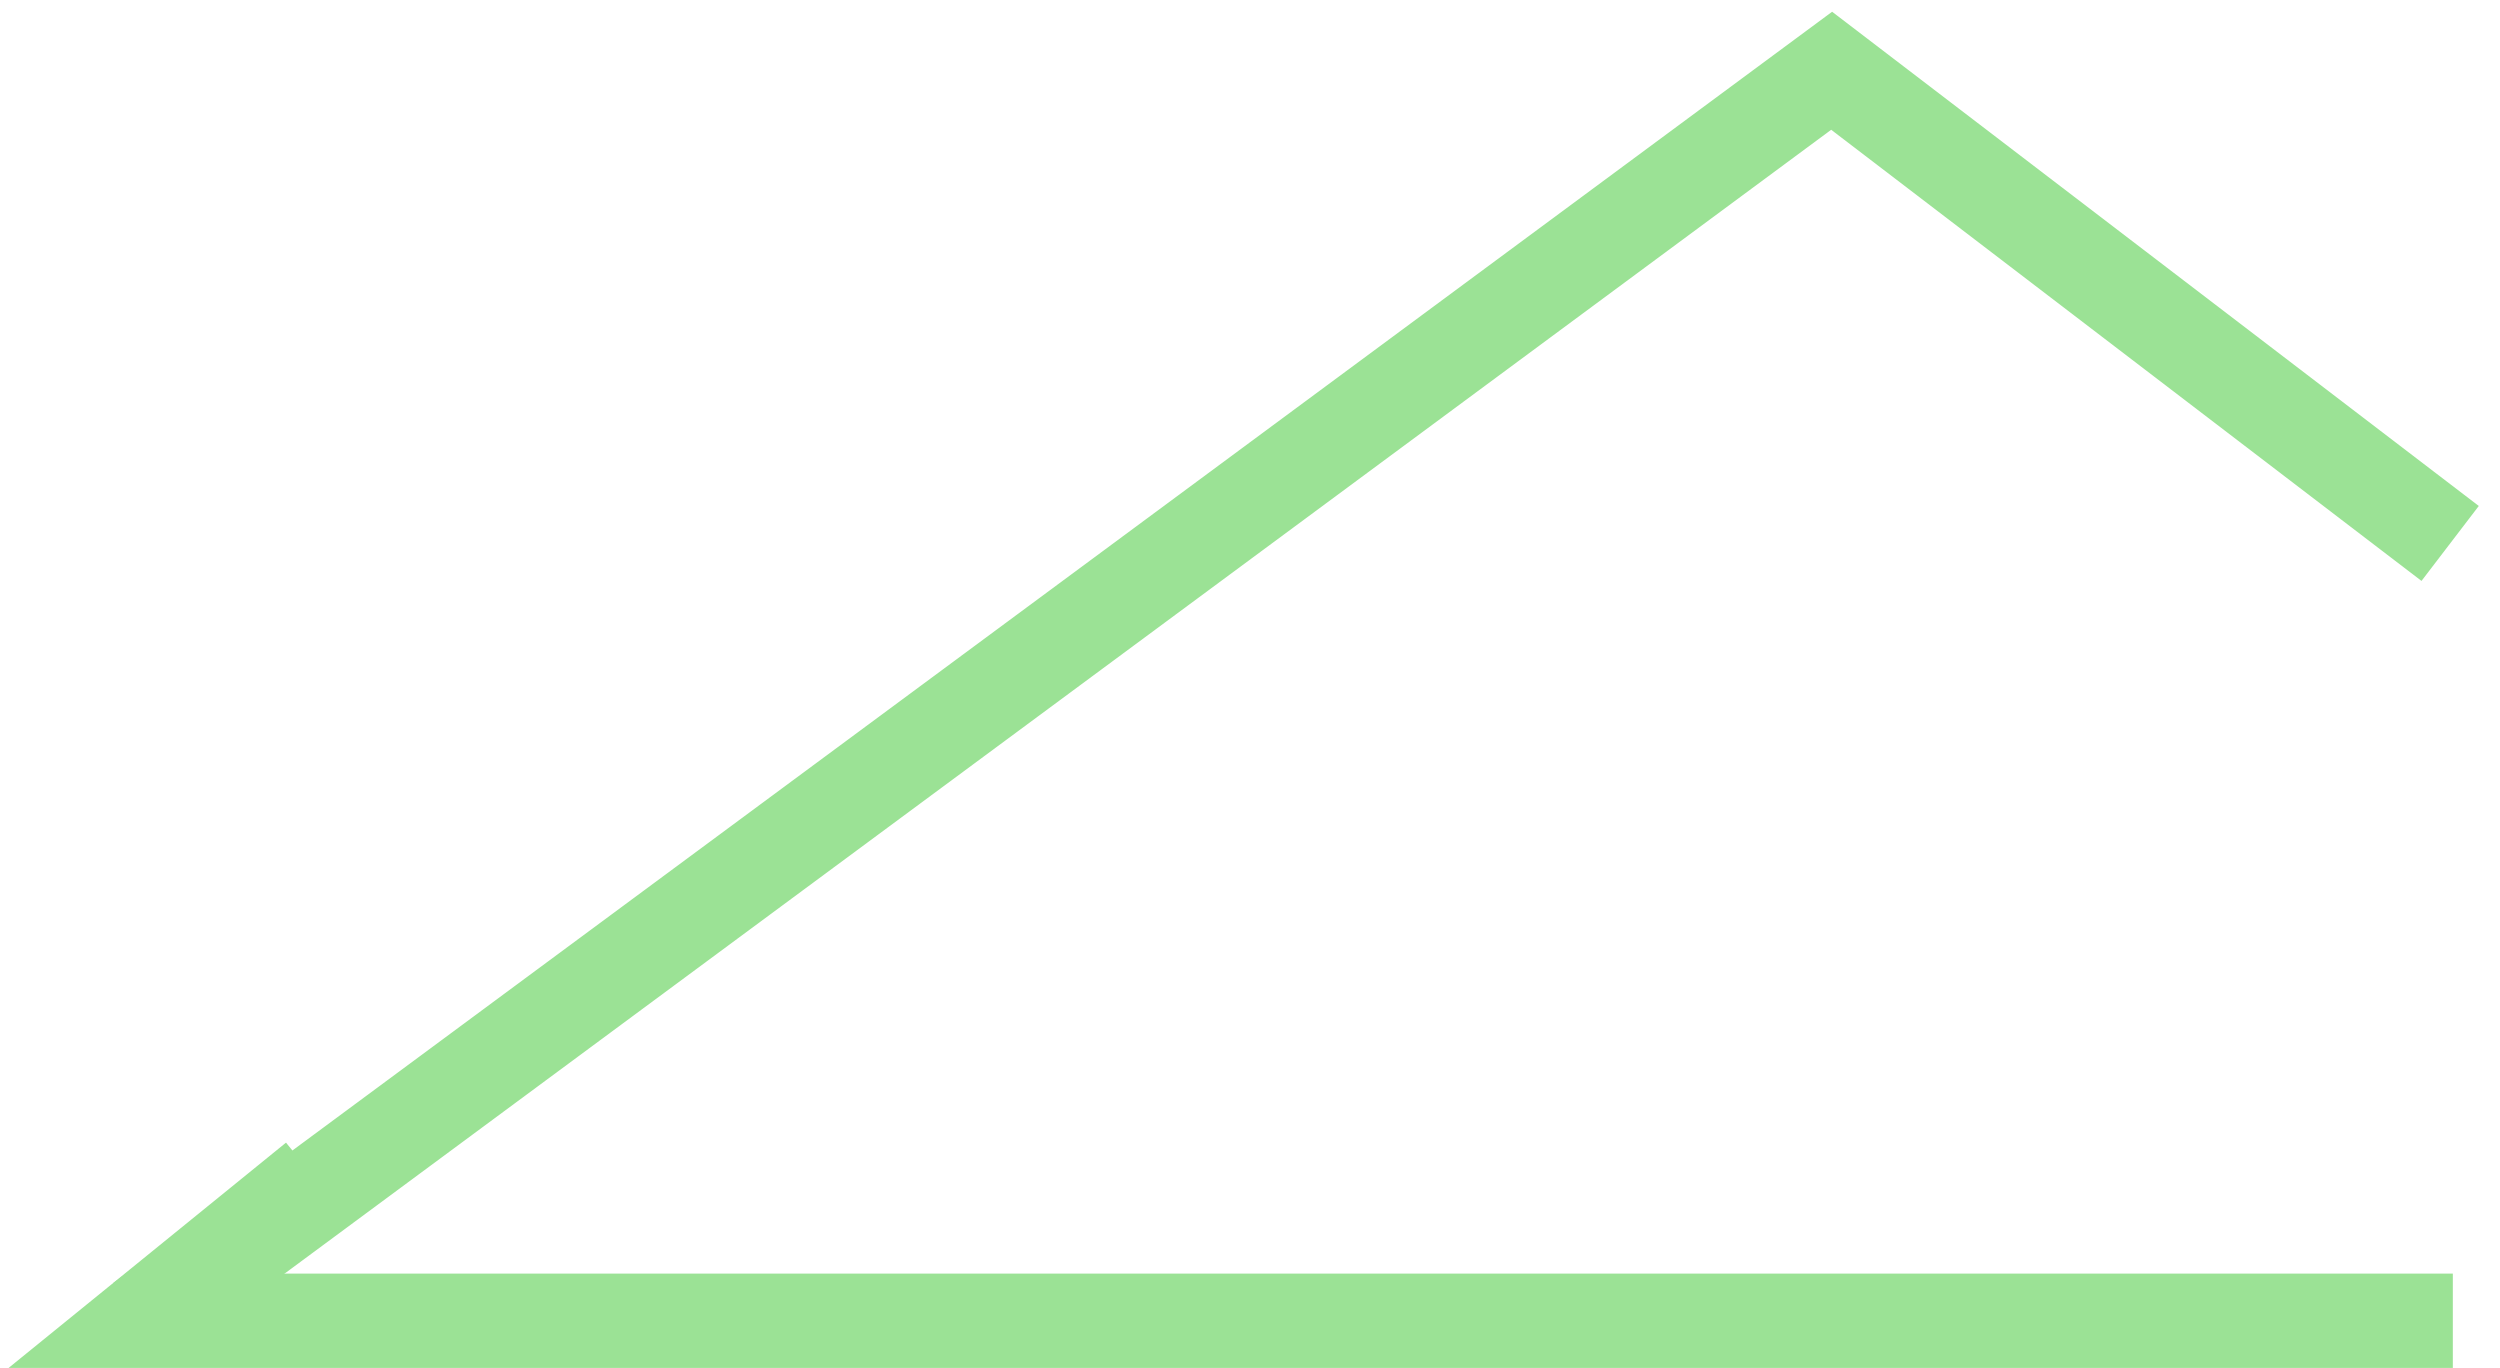 <svg width="53" height="29" viewBox="0 0 53 29" fill="none" xmlns="http://www.w3.org/2000/svg">
<path d="M52 28H3L6.694 25" stroke="#9BE295" stroke-width="2"/>
<path d="M51.943 11.521L38.831 1.5L3 28" stroke="#9BE295" stroke-width="2"/>
</svg>
